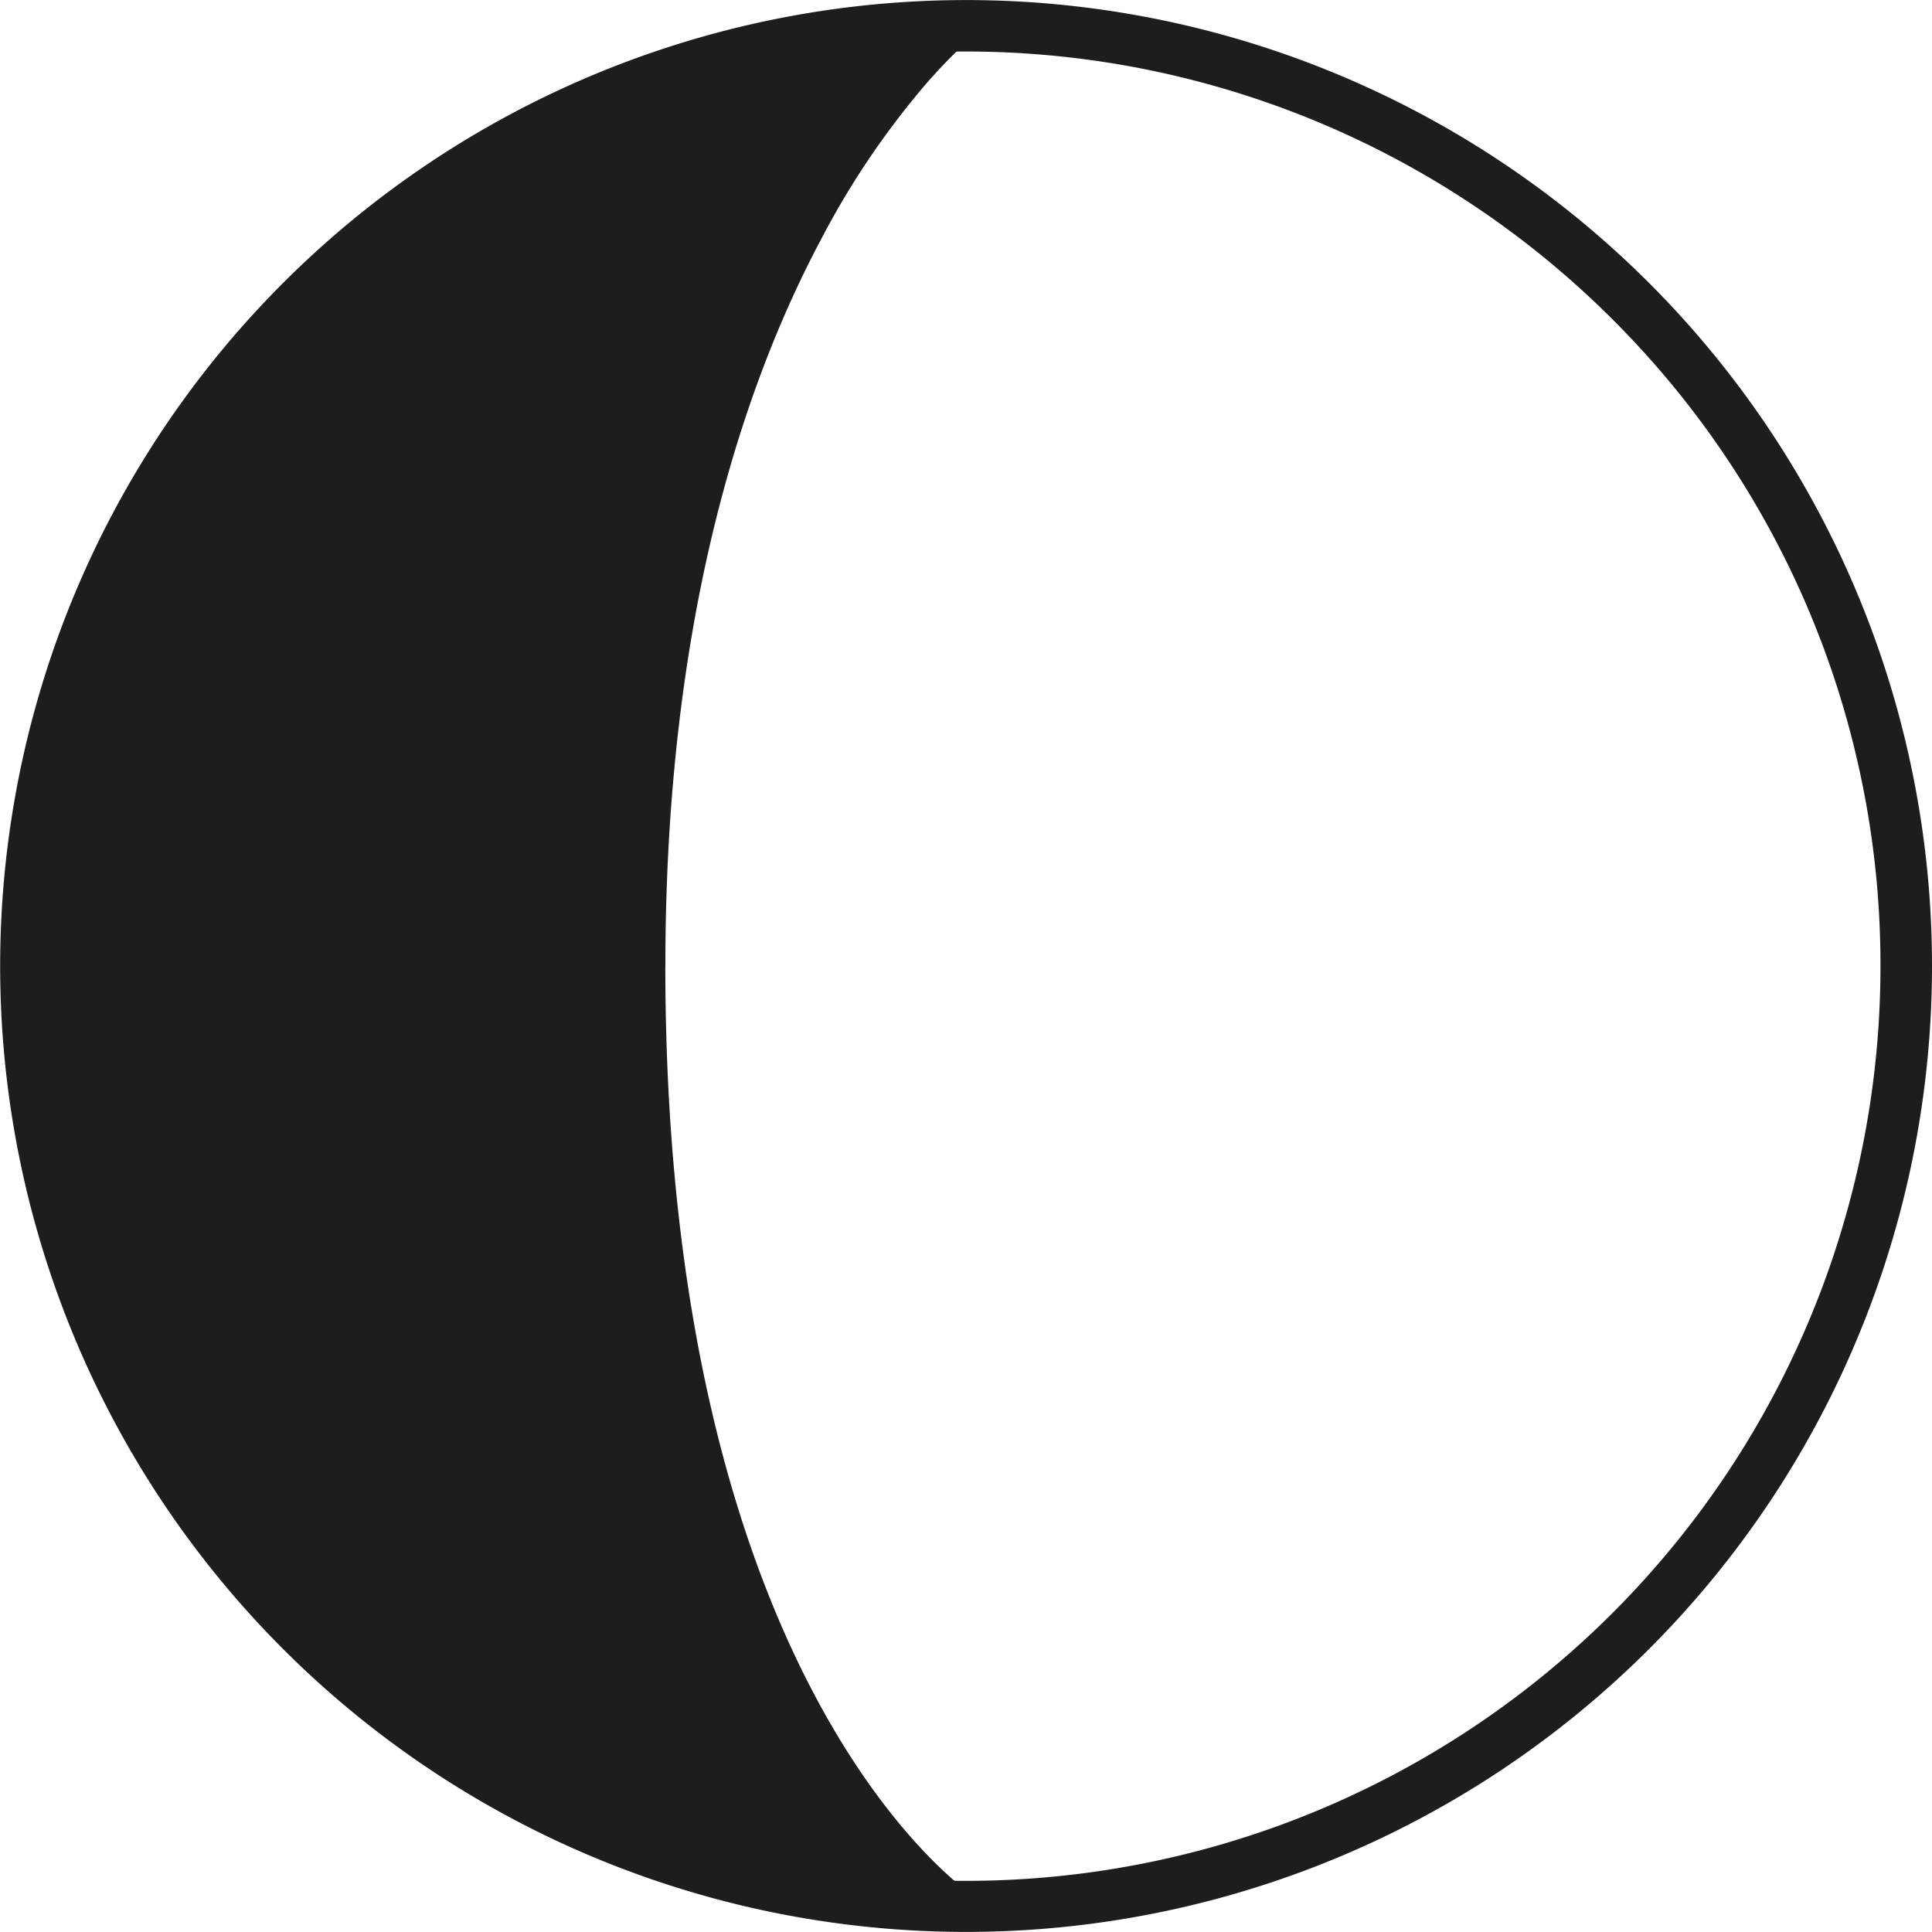<svg id="Grupo_11208" data-name="Grupo 11208" xmlns="http://www.w3.org/2000/svg" width="61.005" height="61.005" viewBox="0 0 61.005 61.005">
  <path id="Trazado_3629" data-name="Trazado 3629" d="M543.641,452.382h-.813a28.882,28.882,0,1,1-8.459-20.416,28.775,28.775,0,0,1,8.459,20.416h1.627a30.5,30.5,0,1,0-30.5,30.5,30.5,30.5,0,0,0,30.5-30.5Z" transform="translate(-483.45 -421.88)" fill="#1d1d1b"/>
  <path id="Trazado_3630" data-name="Trazado 3630" d="M504.248,452.569c0,23.222,9.891,29.689,9.891,29.689a29.689,29.689,0,1,1,0-59.378s-9.891,7.654-9.891,29.689Z" transform="translate(-483.637 -422.067)" fill="#1d1d1b"/>
  <path id="Trazado_3631" data-name="Trazado 3631" d="M504.153,452.476h-.407c0,11.664,2.489,19.164,4.994,23.743s5.035,6.247,5.084,6.279l.22-.342v-.407a29.274,29.274,0,1,1,0-58.548v-.407l-.252-.325c-.073.049-10.062,7.849-10.054,30.006h.813c0-10.956,2.456-18.31,4.9-22.913A26.052,26.052,0,0,1,512.8,424.6c.456-.521.83-.895,1.09-1.139.13-.122.236-.211.3-.268l.073-.065.024-.016.943-.732h-1.2a30.1,30.1,0,0,0,0,60.191H515.4l-1.139-.748-.024-.016c-.48-.342-9.679-6.946-9.688-29.331h-.407Z" transform="translate(-483.541 -421.973)" fill="#1d1d1b"/>
</svg>
